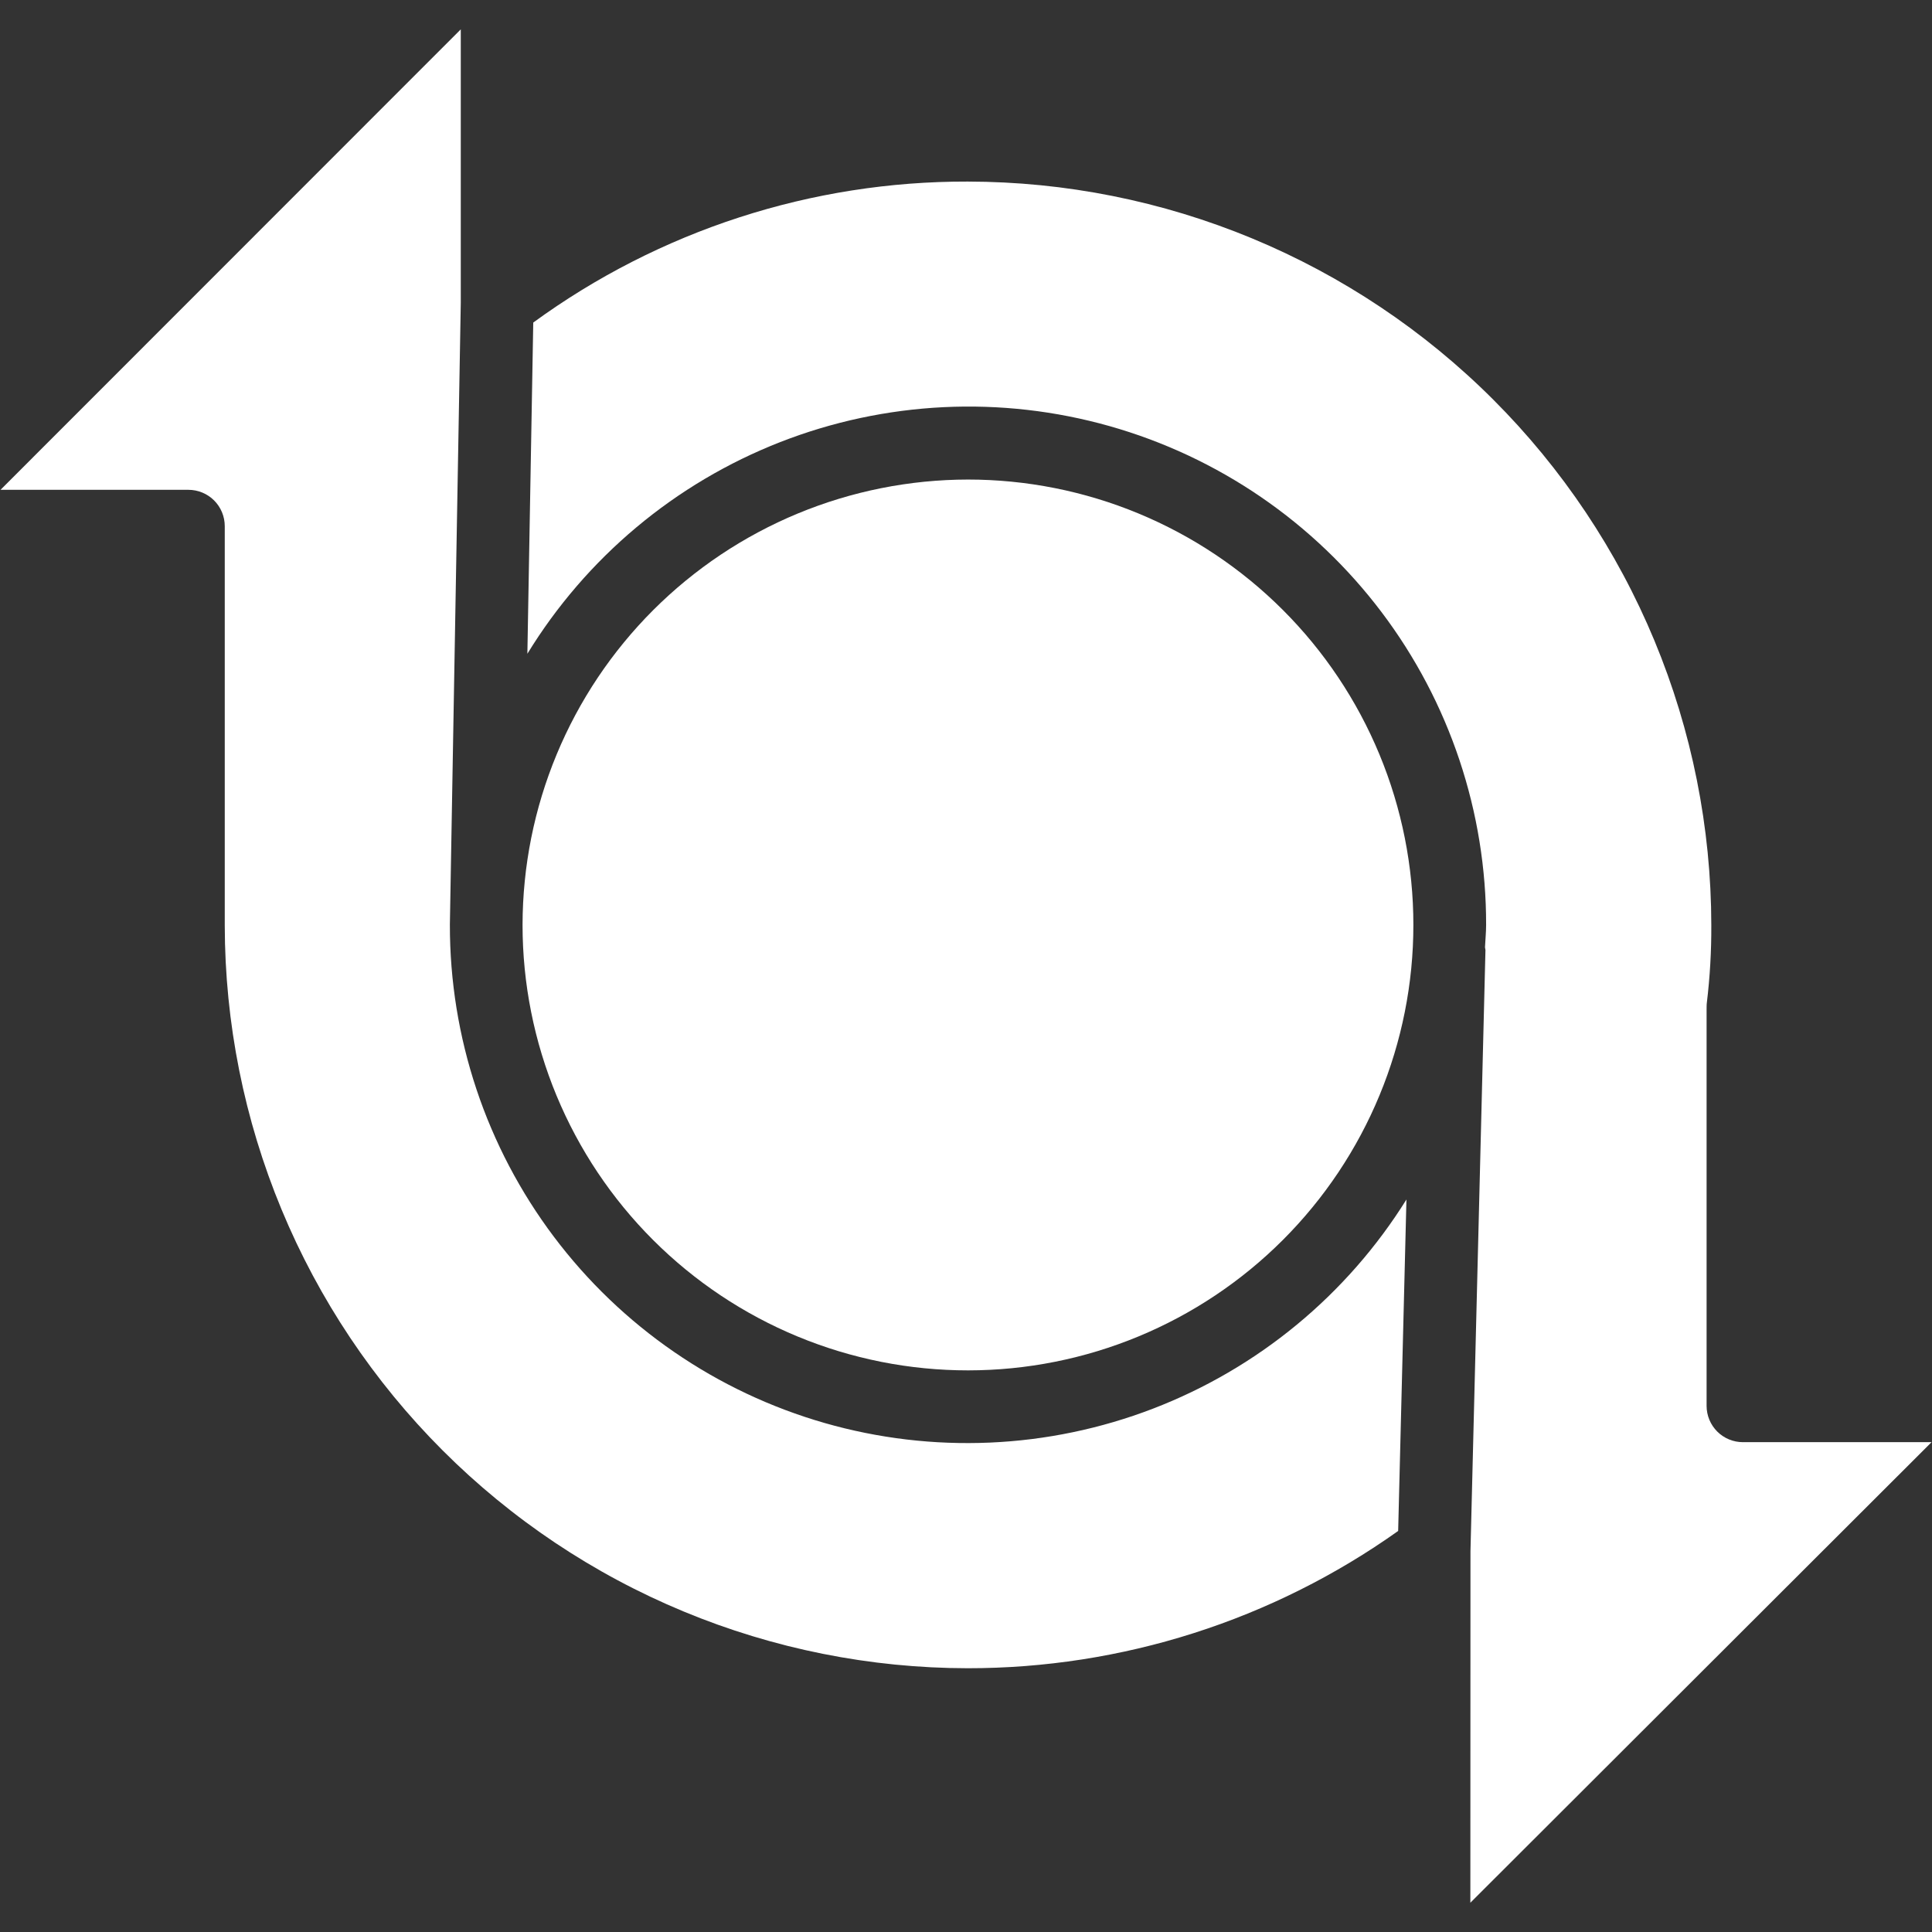 <svg version="1.0" preserveAspectRatio="xMidYMid meet" height="1080" viewBox="0 0 810 810" zoomAndPan="magnify" width="1080" xmlns:xlink="http://www.w3.org/1999/xlink" xmlns="http://www.w3.org/2000/svg"><rect x="0" y="0" width="810" height="810" fill="#333333" stroke="none"/><defs><clipPath id="7c61413038"><path clip-rule="nonzero" d="M 0 12.148 L 590 12.148 L 590 700 L 0 700 Z M 0 12.148"></path></clipPath></defs><path fill-rule="nonzero" fill-opacity="1" d="M 616.453 797.727 L 809.816 604.637 L 730.719 604.637 C 729.719 604.637 728.73 604.539 727.75 604.344 C 726.77 604.148 725.816 603.859 724.895 603.477 C 723.969 603.094 723.094 602.625 722.262 602.07 C 721.43 601.516 720.66 600.883 719.953 600.176 C 719.246 599.469 718.617 598.699 718.062 597.867 C 717.504 597.039 717.035 596.16 716.652 595.234 C 716.27 594.312 715.98 593.359 715.789 592.379 C 715.594 591.398 715.496 590.41 715.496 589.41 L 715.496 423.449 C 715.496 422.828 715.496 421.062 715.602 420.406 C 716.906 409.594 717.527 398.742 717.473 387.855 C 717.469 382.754 717.336 377.656 717.078 372.562 C 716.824 367.469 716.441 362.383 715.938 357.309 C 715.43 352.234 714.801 347.176 714.047 342.129 C 713.293 337.086 712.418 332.062 711.418 327.062 C 710.418 322.062 709.297 317.086 708.055 312.141 C 706.809 307.195 705.445 302.281 703.961 297.402 C 702.477 292.523 700.875 287.684 699.152 282.883 C 697.43 278.082 695.59 273.324 693.637 268.613 C 691.684 263.902 689.613 259.242 687.43 254.637 C 685.246 250.027 682.953 245.473 680.543 240.977 C 678.137 236.48 675.625 232.043 673 227.672 C 670.375 223.297 667.645 218.992 664.812 214.75 C 661.977 210.512 659.039 206.344 656 202.246 C 652.961 198.152 649.82 194.133 646.586 190.191 C 643.348 186.25 640.02 182.391 636.594 178.609 C 633.168 174.832 629.652 171.141 626.043 167.535 C 622.438 163.926 618.746 160.41 614.965 156.988 C 611.188 153.562 607.328 150.23 603.387 146.996 C 599.441 143.758 595.422 140.621 591.328 137.582 C 587.23 134.543 583.062 131.605 578.824 128.773 C 574.582 125.938 570.277 123.207 565.902 120.586 C 561.531 117.961 557.094 115.445 552.598 113.039 C 548.102 110.633 543.547 108.34 538.938 106.156 C 534.328 103.973 529.668 101.906 524.957 99.953 C 520.246 97.996 515.488 96.16 510.688 94.438 C 505.887 92.715 501.047 91.113 496.168 89.629 C 491.289 88.145 486.375 86.781 481.43 85.539 C 476.484 84.297 471.508 83.176 466.508 82.176 C 461.508 81.176 456.484 80.301 451.438 79.547 C 446.395 78.793 441.336 78.164 436.262 77.66 C 431.184 77.156 426.102 76.773 421.008 76.52 C 415.914 76.262 410.816 76.133 405.715 76.125 C 397.598 76.102 389.492 76.402 381.398 77.02 C 373.305 77.641 365.246 78.578 357.227 79.836 C 349.207 81.094 341.246 82.664 333.352 84.551 C 325.457 86.438 317.648 88.637 309.926 91.141 C 302.203 93.648 294.594 96.453 287.094 99.562 C 279.598 102.672 272.23 106.07 265 109.762 C 257.77 113.453 250.699 117.426 243.781 121.676 C 236.867 125.93 230.129 130.445 223.57 135.23 L 221.105 274.09 C 222.637 271.59 224.219 269.121 225.848 266.684 C 227.48 264.25 229.16 261.848 230.887 259.48 C 232.617 257.113 234.391 254.781 236.215 252.488 C 238.039 250.191 239.906 247.934 241.82 245.715 C 243.734 243.492 245.691 241.312 247.695 239.172 C 249.699 237.031 251.742 234.934 253.832 232.875 C 255.918 230.82 258.047 228.805 260.219 226.832 C 262.387 224.863 264.594 222.938 266.844 221.055 C 269.09 219.172 271.375 217.336 273.695 215.547 C 276.02 213.758 278.375 212.016 280.77 210.324 C 283.16 208.629 285.586 206.984 288.047 205.391 C 290.504 203.797 292.996 202.25 295.516 200.758 C 298.039 199.262 300.59 197.82 303.172 196.43 C 305.75 195.039 308.359 193.699 310.992 192.414 C 313.629 191.129 316.285 189.898 318.973 188.723 C 321.656 187.543 324.363 186.422 327.094 185.355 C 329.82 184.285 332.574 183.273 335.344 182.316 C 338.113 181.363 340.902 180.461 343.711 179.617 C 346.52 178.777 349.34 177.988 352.18 177.262 C 355.02 176.531 357.871 175.863 360.738 175.25 C 363.605 174.637 366.484 174.082 369.371 173.586 C 372.262 173.09 375.16 172.652 378.066 172.273 C 380.973 171.895 383.887 171.574 386.805 171.312 C 389.723 171.051 392.648 170.848 395.574 170.707 C 398.504 170.566 401.434 170.48 404.363 170.457 C 407.297 170.434 410.227 170.469 413.156 170.566 C 416.086 170.66 419.012 170.816 421.934 171.027 C 424.859 171.242 427.777 171.516 430.688 171.848 C 433.602 172.18 436.504 172.57 439.402 173.02 C 442.297 173.469 445.184 173.98 448.062 174.547 C 450.938 175.113 453.801 175.738 456.652 176.422 C 459.5 177.102 462.336 177.844 465.156 178.641 C 467.977 179.438 470.781 180.293 473.566 181.203 C 476.352 182.117 479.121 183.082 481.867 184.105 C 484.613 185.129 487.336 186.211 490.039 187.344 C 492.742 188.477 495.422 189.664 498.078 190.906 C 500.73 192.152 503.359 193.445 505.965 194.797 C 508.566 196.145 511.141 197.547 513.684 199 C 516.23 200.453 518.746 201.957 521.23 203.512 C 523.715 205.066 526.168 206.672 528.586 208.328 C 531.004 209.984 533.391 211.688 535.742 213.438 C 538.09 215.188 540.406 216.988 542.684 218.832 C 544.961 220.676 547.199 222.566 549.402 224.504 C 551.602 226.441 553.762 228.422 555.883 230.445 C 558.004 232.469 560.082 234.531 562.121 236.641 C 564.156 238.75 566.148 240.898 568.102 243.086 C 570.051 245.273 571.953 247.5 573.812 249.766 C 575.672 252.031 577.484 254.336 579.254 256.676 C 581.02 259.016 582.738 261.387 584.406 263.797 C 586.078 266.207 587.699 268.648 589.27 271.121 C 590.84 273.598 592.359 276.102 593.828 278.641 C 595.301 281.176 596.715 283.742 598.082 286.336 C 599.449 288.93 600.762 291.547 602.02 294.195 C 603.277 296.844 604.484 299.512 605.633 302.211 C 606.785 304.906 607.883 307.625 608.922 310.363 C 609.965 313.105 610.949 315.863 611.879 318.645 C 612.805 321.426 613.68 324.223 614.492 327.039 C 615.309 329.852 616.066 332.684 616.77 335.531 C 617.469 338.375 618.113 341.234 618.699 344.109 C 619.281 346.98 619.809 349.863 620.277 352.758 C 620.746 355.648 621.152 358.551 621.504 361.461 C 621.855 364.371 622.145 367.289 622.379 370.211 C 622.609 373.133 622.785 376.059 622.898 378.988 C 623.012 381.918 623.066 384.848 623.059 387.777 C 623.059 390.945 622.727 394.02 622.59 397.156 C 622.68 397.531 622.742 397.914 622.785 398.297 L 616.5 650.387 Z M 616.453 797.727" fill="#ffffff"></path><g clip-path="url(#7c61413038)"><path fill-rule="nonzero" fill-opacity="1" d="M 405.715 699.414 C 413.738 699.418 421.75 699.113 429.75 698.5 C 437.754 697.883 445.715 696.961 453.645 695.73 C 461.574 694.496 469.445 692.961 477.254 691.121 C 485.062 689.281 492.793 687.145 500.438 684.703 C 508.082 682.266 515.621 679.539 523.055 676.516 C 530.484 673.496 537.793 670.191 544.969 666.605 C 552.148 663.02 559.176 659.16 566.055 655.031 C 572.934 650.902 579.645 646.512 586.184 641.863 L 589.656 502.898 C 588.109 505.375 586.512 507.824 584.867 510.238 C 583.223 512.652 581.531 515.031 579.789 517.375 C 578.047 519.723 576.258 522.031 574.426 524.305 C 572.59 526.578 570.711 528.816 568.785 531.012 C 566.859 533.211 564.891 535.367 562.879 537.484 C 560.867 539.605 558.812 541.68 556.719 543.715 C 554.621 545.75 552.484 547.742 550.309 549.691 C 548.133 551.641 545.918 553.543 543.664 555.402 C 541.41 557.262 539.121 559.074 536.793 560.844 C 534.469 562.609 532.105 564.328 529.711 566 C 527.312 567.672 524.887 569.293 522.426 570.867 C 519.961 572.441 517.469 573.965 514.945 575.438 C 512.422 576.91 509.871 578.328 507.293 579.699 C 504.711 581.07 502.105 582.387 499.469 583.648 C 496.836 584.914 494.18 586.125 491.496 587.281 C 488.812 588.438 486.109 589.543 483.383 590.59 C 480.652 591.637 477.906 592.629 475.141 593.566 C 472.371 594.5 469.586 595.383 466.785 596.207 C 463.98 597.031 461.164 597.797 458.328 598.508 C 455.496 599.219 452.648 599.871 449.789 600.465 C 446.93 601.062 444.059 601.598 441.176 602.078 C 438.293 602.559 435.402 602.977 432.504 603.34 C 429.605 603.703 426.703 604.008 423.789 604.254 C 420.879 604.496 417.965 604.684 415.047 604.812 C 412.125 604.938 409.207 605.008 406.285 605.016 C 403.363 605.027 400.445 604.977 397.523 604.867 C 394.605 604.762 391.688 604.594 388.777 604.367 C 385.863 604.141 382.957 603.855 380.055 603.512 C 377.152 603.168 374.262 602.766 371.375 602.305 C 368.492 601.844 365.617 601.328 362.754 600.75 C 359.891 600.172 357.039 599.539 354.199 598.848 C 351.363 598.156 348.539 597.406 345.73 596.602 C 342.922 595.797 340.133 594.934 337.359 594.016 C 334.586 593.094 331.832 592.121 329.098 591.09 C 326.363 590.062 323.652 588.977 320.961 587.836 C 318.27 586.699 315.605 585.504 312.965 584.258 C 310.32 583.012 307.707 581.711 305.117 580.359 C 302.527 579.004 299.965 577.602 297.434 576.145 C 294.902 574.688 292.398 573.184 289.926 571.625 C 287.457 570.066 285.016 568.461 282.609 566.805 C 280.203 565.148 277.828 563.445 275.492 561.695 C 273.152 559.941 270.852 558.145 268.586 556.301 C 266.32 554.457 264.094 552.566 261.906 550.633 C 259.715 548.695 257.566 546.719 255.457 544.699 C 253.348 542.676 251.281 540.613 249.254 538.508 C 247.23 536.402 245.246 534.258 243.309 532.074 C 241.367 529.887 239.473 527.664 237.625 525.402 C 235.773 523.141 233.973 520.844 232.215 518.508 C 230.457 516.176 228.75 513.805 227.09 511.402 C 225.43 509 223.816 506.562 222.254 504.094 C 220.691 501.625 219.18 499.129 217.719 496.598 C 216.258 494.07 214.848 491.512 213.488 488.926 C 212.129 486.336 210.824 483.727 209.57 481.086 C 208.32 478.445 207.121 475.781 205.977 473.094 C 204.828 470.406 203.738 467.699 202.703 464.965 C 201.668 462.234 200.688 459.484 199.766 456.711 C 198.84 453.941 197.973 451.152 197.16 448.344 C 196.348 445.539 195.594 442.719 194.895 439.879 C 194.195 437.043 193.559 434.195 192.973 431.332 C 192.391 428.469 191.867 425.594 191.398 422.711 C 190.934 419.828 190.523 416.934 190.176 414.035 C 189.824 411.133 189.535 408.227 189.301 405.316 C 189.07 402.402 188.895 399.488 188.781 396.57 C 188.668 393.648 188.609 390.73 188.613 387.809 L 188.613 387.551 L 193.184 126.965 L 193.184 12.301 L 0.215 205.359 L 79.004 205.359 C 80.004 205.359 80.996 205.457 81.977 205.652 C 82.957 205.848 83.91 206.137 84.832 206.52 C 85.754 206.902 86.633 207.371 87.465 207.926 C 88.297 208.48 89.066 209.113 89.773 209.82 C 90.477 210.527 91.109 211.297 91.664 212.125 C 92.219 212.957 92.688 213.836 93.07 214.758 C 93.453 215.684 93.742 216.633 93.938 217.617 C 94.133 218.598 94.23 219.586 94.23 220.586 L 94.23 387.93 C 94.238 393.027 94.367 398.117 94.621 403.207 C 94.879 408.297 95.258 413.379 95.762 418.449 C 96.266 423.52 96.895 428.578 97.648 433.617 C 98.398 438.656 99.277 443.676 100.273 448.672 C 101.273 453.672 102.391 458.641 103.633 463.582 C 104.875 468.523 106.238 473.434 107.723 478.309 C 109.203 483.184 110.805 488.023 112.527 492.82 C 114.246 497.617 116.082 502.367 118.035 507.074 C 119.988 511.781 122.055 516.438 124.234 521.043 C 126.418 525.652 128.711 530.199 131.113 534.691 C 133.52 539.188 136.031 543.617 138.652 547.988 C 141.273 552.359 144 556.664 146.832 560.898 C 149.664 565.137 152.602 569.301 155.637 573.391 C 158.672 577.484 161.809 581.5 165.043 585.441 C 168.273 589.379 171.602 593.234 175.027 597.012 C 178.449 600.789 181.961 604.477 185.566 608.082 C 189.168 611.684 192.859 615.195 196.633 618.621 C 200.41 622.043 204.266 625.371 208.207 628.602 C 212.145 631.836 216.16 634.973 220.254 638.008 C 224.344 641.047 228.512 643.98 232.746 646.812 C 236.984 649.645 241.285 652.371 245.656 654.992 C 250.027 657.613 254.457 660.129 258.953 662.531 C 263.445 664.938 267.996 667.227 272.602 669.41 C 277.207 671.59 281.863 673.656 286.57 675.609 C 291.277 677.562 296.027 679.398 300.828 681.121 C 305.625 682.84 310.461 684.441 315.336 685.922 C 320.211 687.406 325.121 688.77 330.062 690.012 C 335.004 691.254 339.977 692.371 344.973 693.371 C 349.969 694.371 354.988 695.246 360.027 695.996 C 365.07 696.75 370.125 697.379 375.195 697.883 C 380.266 698.387 385.348 698.766 390.438 699.023 C 395.527 699.277 400.621 699.41 405.715 699.414 Z M 405.715 699.414" fill="#ffffff"></path></g><path fill-rule="nonzero" fill-opacity="1" d="M 405.809 201.051 C 402.754 201.055 399.703 201.133 396.652 201.285 C 393.602 201.441 390.559 201.668 387.52 201.969 C 384.48 202.273 381.449 202.648 378.43 203.102 C 375.41 203.551 372.402 204.074 369.406 204.676 C 366.414 205.273 363.434 205.945 360.473 206.688 C 357.512 207.434 354.57 208.25 351.648 209.137 C 348.727 210.023 345.828 210.984 342.953 212.016 C 340.078 213.047 337.23 214.145 334.41 215.316 C 331.59 216.484 328.797 217.723 326.039 219.031 C 323.277 220.336 320.551 221.711 317.859 223.152 C 315.168 224.59 312.512 226.098 309.891 227.668 C 307.273 229.238 304.695 230.871 302.156 232.566 C 299.617 234.266 297.121 236.023 294.668 237.844 C 292.215 239.66 289.809 241.539 287.445 243.477 C 285.086 245.414 282.773 247.406 280.512 249.457 C 278.246 251.508 276.035 253.613 273.875 255.77 C 271.715 257.93 269.609 260.141 267.559 262.402 C 265.508 264.664 263.512 266.977 261.574 269.336 C 259.637 271.695 257.754 274.102 255.934 276.551 C 254.113 279.004 252.355 281.5 250.656 284.035 C 248.957 286.574 247.324 289.152 245.75 291.77 C 244.18 294.391 242.672 297.043 241.23 299.734 C 239.789 302.43 238.414 305.152 237.105 307.914 C 235.797 310.672 234.559 313.461 233.387 316.281 C 232.215 319.102 231.113 321.949 230.082 324.824 C 229.047 327.699 228.086 330.594 227.199 333.516 C 226.309 336.438 225.488 339.379 224.742 342.34 C 223.996 345.301 223.324 348.277 222.723 351.273 C 222.125 354.27 221.598 357.273 221.145 360.297 C 220.691 363.316 220.312 366.344 220.012 369.383 C 219.707 372.422 219.477 375.465 219.32 378.516 C 219.168 381.566 219.086 384.617 219.082 387.672 L 219.082 387.883 C 219.082 390.941 219.16 393.992 219.309 397.047 C 219.461 400.098 219.688 403.145 219.988 406.188 C 220.289 409.227 220.664 412.258 221.113 415.281 C 221.566 418.305 222.09 421.312 222.688 424.312 C 223.285 427.309 223.953 430.289 224.699 433.254 C 225.441 436.215 226.258 439.16 227.148 442.082 C 228.035 445.008 228.996 447.906 230.027 450.785 C 231.055 453.66 232.156 456.512 233.328 459.336 C 234.5 462.156 235.738 464.949 237.047 467.711 C 238.355 470.473 239.727 473.203 241.172 475.895 C 242.613 478.59 244.117 481.246 245.691 483.867 C 247.262 486.488 248.898 489.07 250.598 491.609 C 252.297 494.148 254.059 496.645 255.879 499.102 C 257.699 501.555 259.582 503.961 261.52 506.324 C 263.461 508.684 265.457 510.996 267.508 513.258 C 269.562 515.523 271.668 517.734 273.832 519.895 C 275.992 522.055 278.207 524.16 280.473 526.211 C 282.738 528.262 285.051 530.258 287.414 532.195 C 289.777 534.133 292.188 536.012 294.641 537.832 C 297.098 539.648 299.594 541.406 302.137 543.105 C 304.68 544.801 307.262 546.434 309.883 548.004 C 312.504 549.574 315.164 551.078 317.859 552.52 C 320.555 553.957 323.281 555.332 326.047 556.637 C 328.809 557.941 331.602 559.18 334.426 560.348 C 337.25 561.516 340.102 562.613 342.977 563.641 C 345.855 564.672 348.758 565.629 351.68 566.516 C 354.605 567.398 357.551 568.215 360.516 568.953 C 363.48 569.695 366.461 570.363 369.457 570.961 C 372.457 571.555 375.465 572.074 378.488 572.523 C 381.512 572.969 384.543 573.344 387.586 573.641 C 390.625 573.941 393.672 574.164 396.727 574.312 C 399.777 574.461 402.832 574.535 405.887 574.535 C 408.945 574.531 411.996 574.457 415.051 574.305 C 418.102 574.156 421.148 573.93 424.191 573.629 C 427.23 573.328 430.262 572.953 433.285 572.504 C 436.309 572.055 439.316 571.531 442.316 570.934 C 445.312 570.336 448.293 569.668 451.258 568.922 C 454.223 568.18 457.164 567.363 460.09 566.477 C 463.012 565.586 465.914 564.629 468.789 563.598 C 471.668 562.566 474.516 561.469 477.34 560.297 C 480.164 559.125 482.957 557.887 485.719 556.578 C 488.48 555.273 491.207 553.898 493.902 552.457 C 496.598 551.016 499.254 549.508 501.875 547.938 C 504.496 546.363 507.078 544.73 509.617 543.031 C 512.156 541.332 514.656 539.574 517.109 537.75 C 519.562 535.93 521.969 534.051 524.332 532.109 C 526.695 530.172 529.008 528.176 531.27 526.121 C 533.535 524.07 535.746 521.961 537.906 519.801 C 540.066 517.641 542.172 515.426 544.223 513.16 C 546.273 510.898 548.27 508.582 550.207 506.219 C 552.145 503.859 554.023 501.449 555.844 498.992 C 557.664 496.539 559.422 494.039 561.121 491.5 C 562.816 488.957 564.449 486.375 566.02 483.754 C 567.59 481.133 569.098 478.477 570.535 475.781 C 571.977 473.086 573.348 470.355 574.656 467.594 C 575.961 464.828 577.199 462.035 578.367 459.211 C 579.535 456.391 580.633 453.539 581.664 450.66 C 582.691 447.781 583.648 444.883 584.535 441.957 C 585.422 439.031 586.234 436.09 586.977 433.125 C 587.719 430.16 588.387 427.18 588.984 424.18 C 589.578 421.184 590.102 418.176 590.547 415.152 C 590.996 412.129 591.371 409.098 591.668 406.055 C 591.969 403.012 592.191 399.965 592.34 396.914 C 592.488 393.863 592.562 390.809 592.562 387.754 C 592.562 384.695 592.488 381.641 592.336 378.59 C 592.188 375.539 591.961 372.492 591.66 369.449 C 591.359 366.41 590.984 363.379 590.535 360.355 C 590.086 357.332 589.566 354.32 588.969 351.324 C 588.371 348.328 587.703 345.348 586.957 342.383 C 586.215 339.418 585.398 336.473 584.512 333.551 C 583.625 330.625 582.664 327.727 581.637 324.848 C 580.605 321.973 579.504 319.121 578.336 316.297 C 577.164 313.477 575.926 310.684 574.621 307.922 C 573.312 305.156 571.938 302.43 570.5 299.734 C 569.059 297.039 567.551 294.383 565.98 291.762 C 564.406 289.141 562.773 286.559 561.074 284.02 C 559.375 281.477 557.617 278.98 555.797 276.527 C 553.977 274.074 552.094 271.664 550.156 269.301 C 548.219 266.941 546.223 264.629 544.168 262.363 C 542.117 260.102 540.012 257.887 537.848 255.727 C 535.688 253.566 533.473 251.461 531.211 249.41 C 528.945 247.355 526.633 245.359 524.27 243.422 C 521.906 241.484 519.5 239.605 517.043 237.785 C 514.59 235.965 512.09 234.207 509.551 232.508 C 507.008 230.812 504.426 229.176 501.805 227.605 C 499.184 226.035 496.527 224.531 493.832 223.09 C 491.137 221.652 488.406 220.277 485.645 218.973 C 482.883 217.664 480.09 216.426 477.266 215.258 C 474.441 214.09 471.59 212.988 468.715 211.961 C 465.836 210.93 462.938 209.973 460.012 209.086 C 457.086 208.199 454.141 207.387 451.18 206.645 C 448.215 205.902 445.234 205.23 442.234 204.637 C 439.238 204.039 436.227 203.52 433.207 203.07 C 430.184 202.621 427.152 202.246 424.109 201.949 C 421.066 201.648 418.02 201.426 414.969 201.273 C 411.918 201.125 408.863 201.051 405.809 201.051 Z M 405.809 201.051" fill="#ffffff"></path></svg>